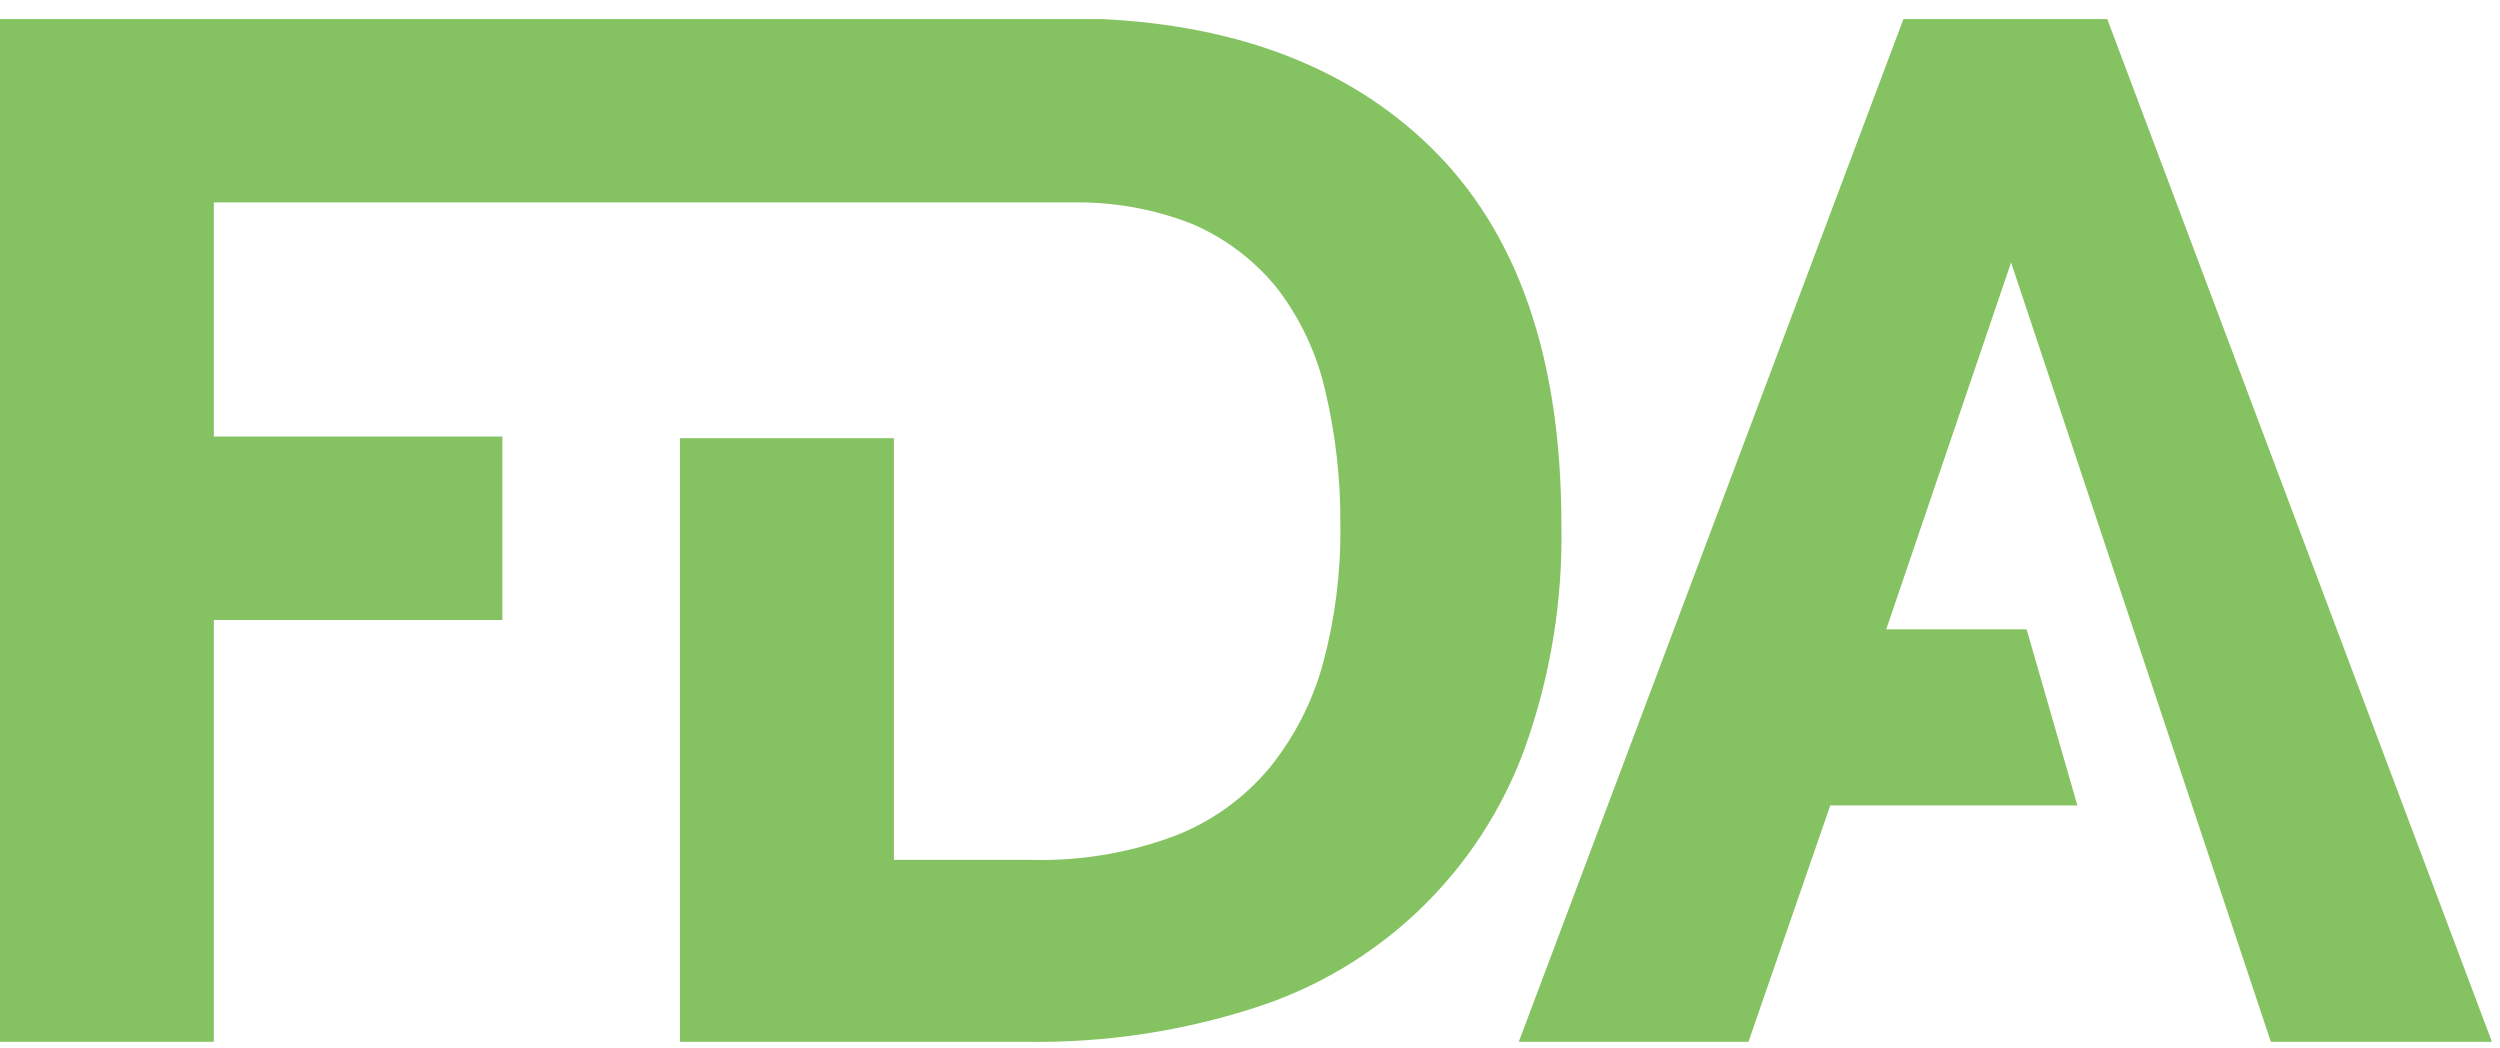 <svg width="124" height="52" viewBox="0 0 124 52" fill="none" xmlns="http://www.w3.org/2000/svg">
<g id="271b64461bb5--img-FDA-a817cb 1" clip-path="url(#clip0_712_12181)">
<g id="FDA logo">
<path id="Path 104" d="M90.781 39.95H103.038L100.52 31.214H93.558L99.749 13.019L112.634 51.673H123.599L104.52 0.945H94.411L75.332 51.673H86.724L90.781 39.95Z" fill="#85C362"/>
<path id="Path 105" d="M10.606 30.752H24.918V21.652H10.606V10.038H53.606C55.491 10.055 57.357 10.414 59.113 11.1C60.765 11.804 62.219 12.903 63.347 14.3C64.499 15.803 65.313 17.536 65.733 19.382C66.254 21.582 66.505 23.836 66.481 26.096C66.509 28.387 66.221 30.672 65.626 32.884C65.111 34.791 64.201 36.568 62.956 38.1C61.691 39.611 60.062 40.773 58.222 41.478C55.969 42.313 53.577 42.711 51.175 42.65H44.339V21.736H33.729V51.674H50.959C54.723 51.729 58.471 51.178 62.059 50.041C65.165 49.079 68.007 47.41 70.361 45.167C72.715 42.924 74.519 40.166 75.63 37.11C76.903 33.556 77.518 29.8 77.445 26.025C77.445 17.736 75.273 11.484 70.929 7.27C66.953 3.407 61.507 1.27 54.639 0.945H0V51.674H10.606V30.752Z" fill="#85C362"/>
</g>
</g>
<defs>
<clipPath id="clip0_712_12181">
<rect width="123.599" height="50.729" fill="white" transform="translate(0 0.945)"/>
</clipPath>
</defs>
</svg>

